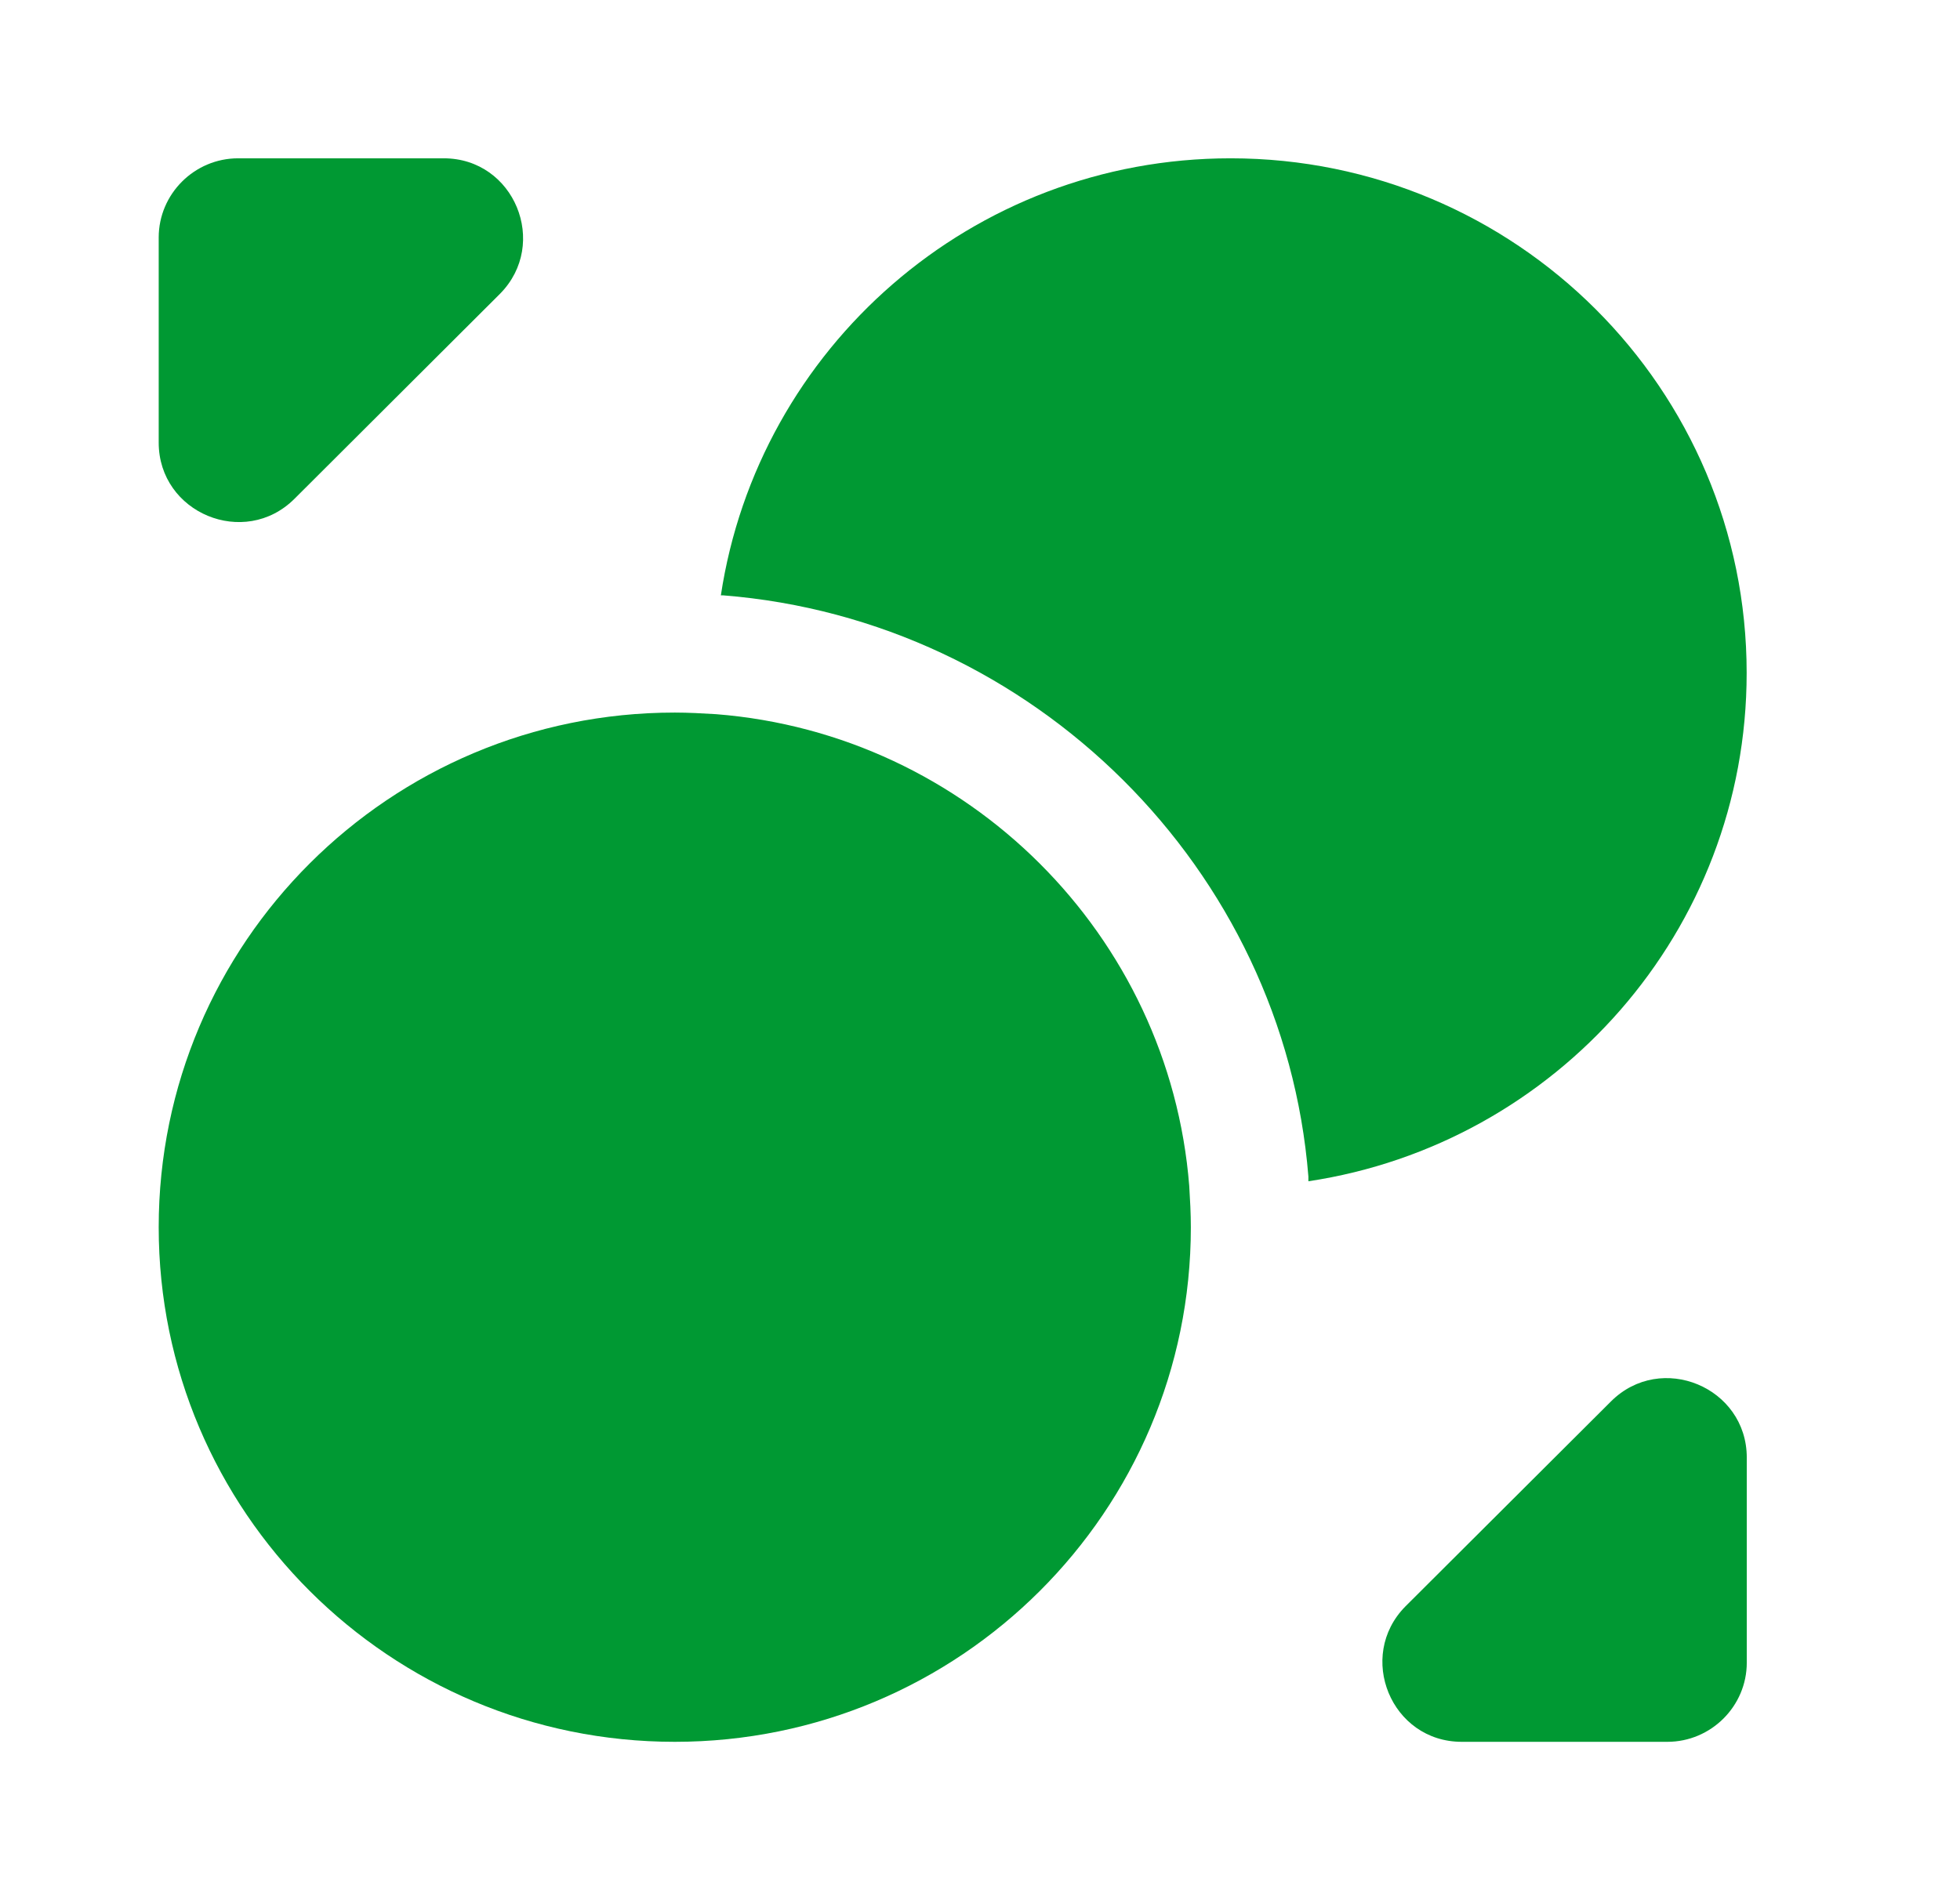 <svg width="33" height="32" viewBox="0 0 33 32" fill="none" xmlns="http://www.w3.org/2000/svg">
<path d="M20.05 20.667C20.05 25.453 16.16 29.333 11.361 29.333C6.562 29.333 2.672 25.453 2.672 20.667C2.672 15.88 6.562 12 11.361 12C11.588 12 11.829 12.013 12.056 12.027C16.294 12.36 19.689 15.747 20.023 19.973C20.037 20.2 20.05 20.44 20.05 20.667Z" fill="#009933"/>
<path d="M29.408 11.333C29.408 15.68 26.2 19.266 22.029 19.893V19.813C21.615 14.64 17.404 10.44 12.177 10.026H12.137C12.765 5.866 16.361 2.666 20.719 2.666C25.518 2.666 29.408 6.546 29.408 11.333Z" fill="#009933"/>
<path d="M7.471 2.666H4.009C3.274 2.666 2.672 3.266 2.672 4V7.453C2.672 8.64 4.116 9.24 4.958 8.4L8.42 4.946C9.249 4.106 8.661 2.666 7.471 2.666Z" fill="#009933"/>
<path d="M24.611 29.333H28.073C28.808 29.333 29.41 28.733 29.41 28V24.547C29.41 23.36 27.966 22.76 27.124 23.6L23.662 27.053C22.833 27.893 23.421 29.333 24.611 29.333Z" fill="#009933"/>
</svg>

